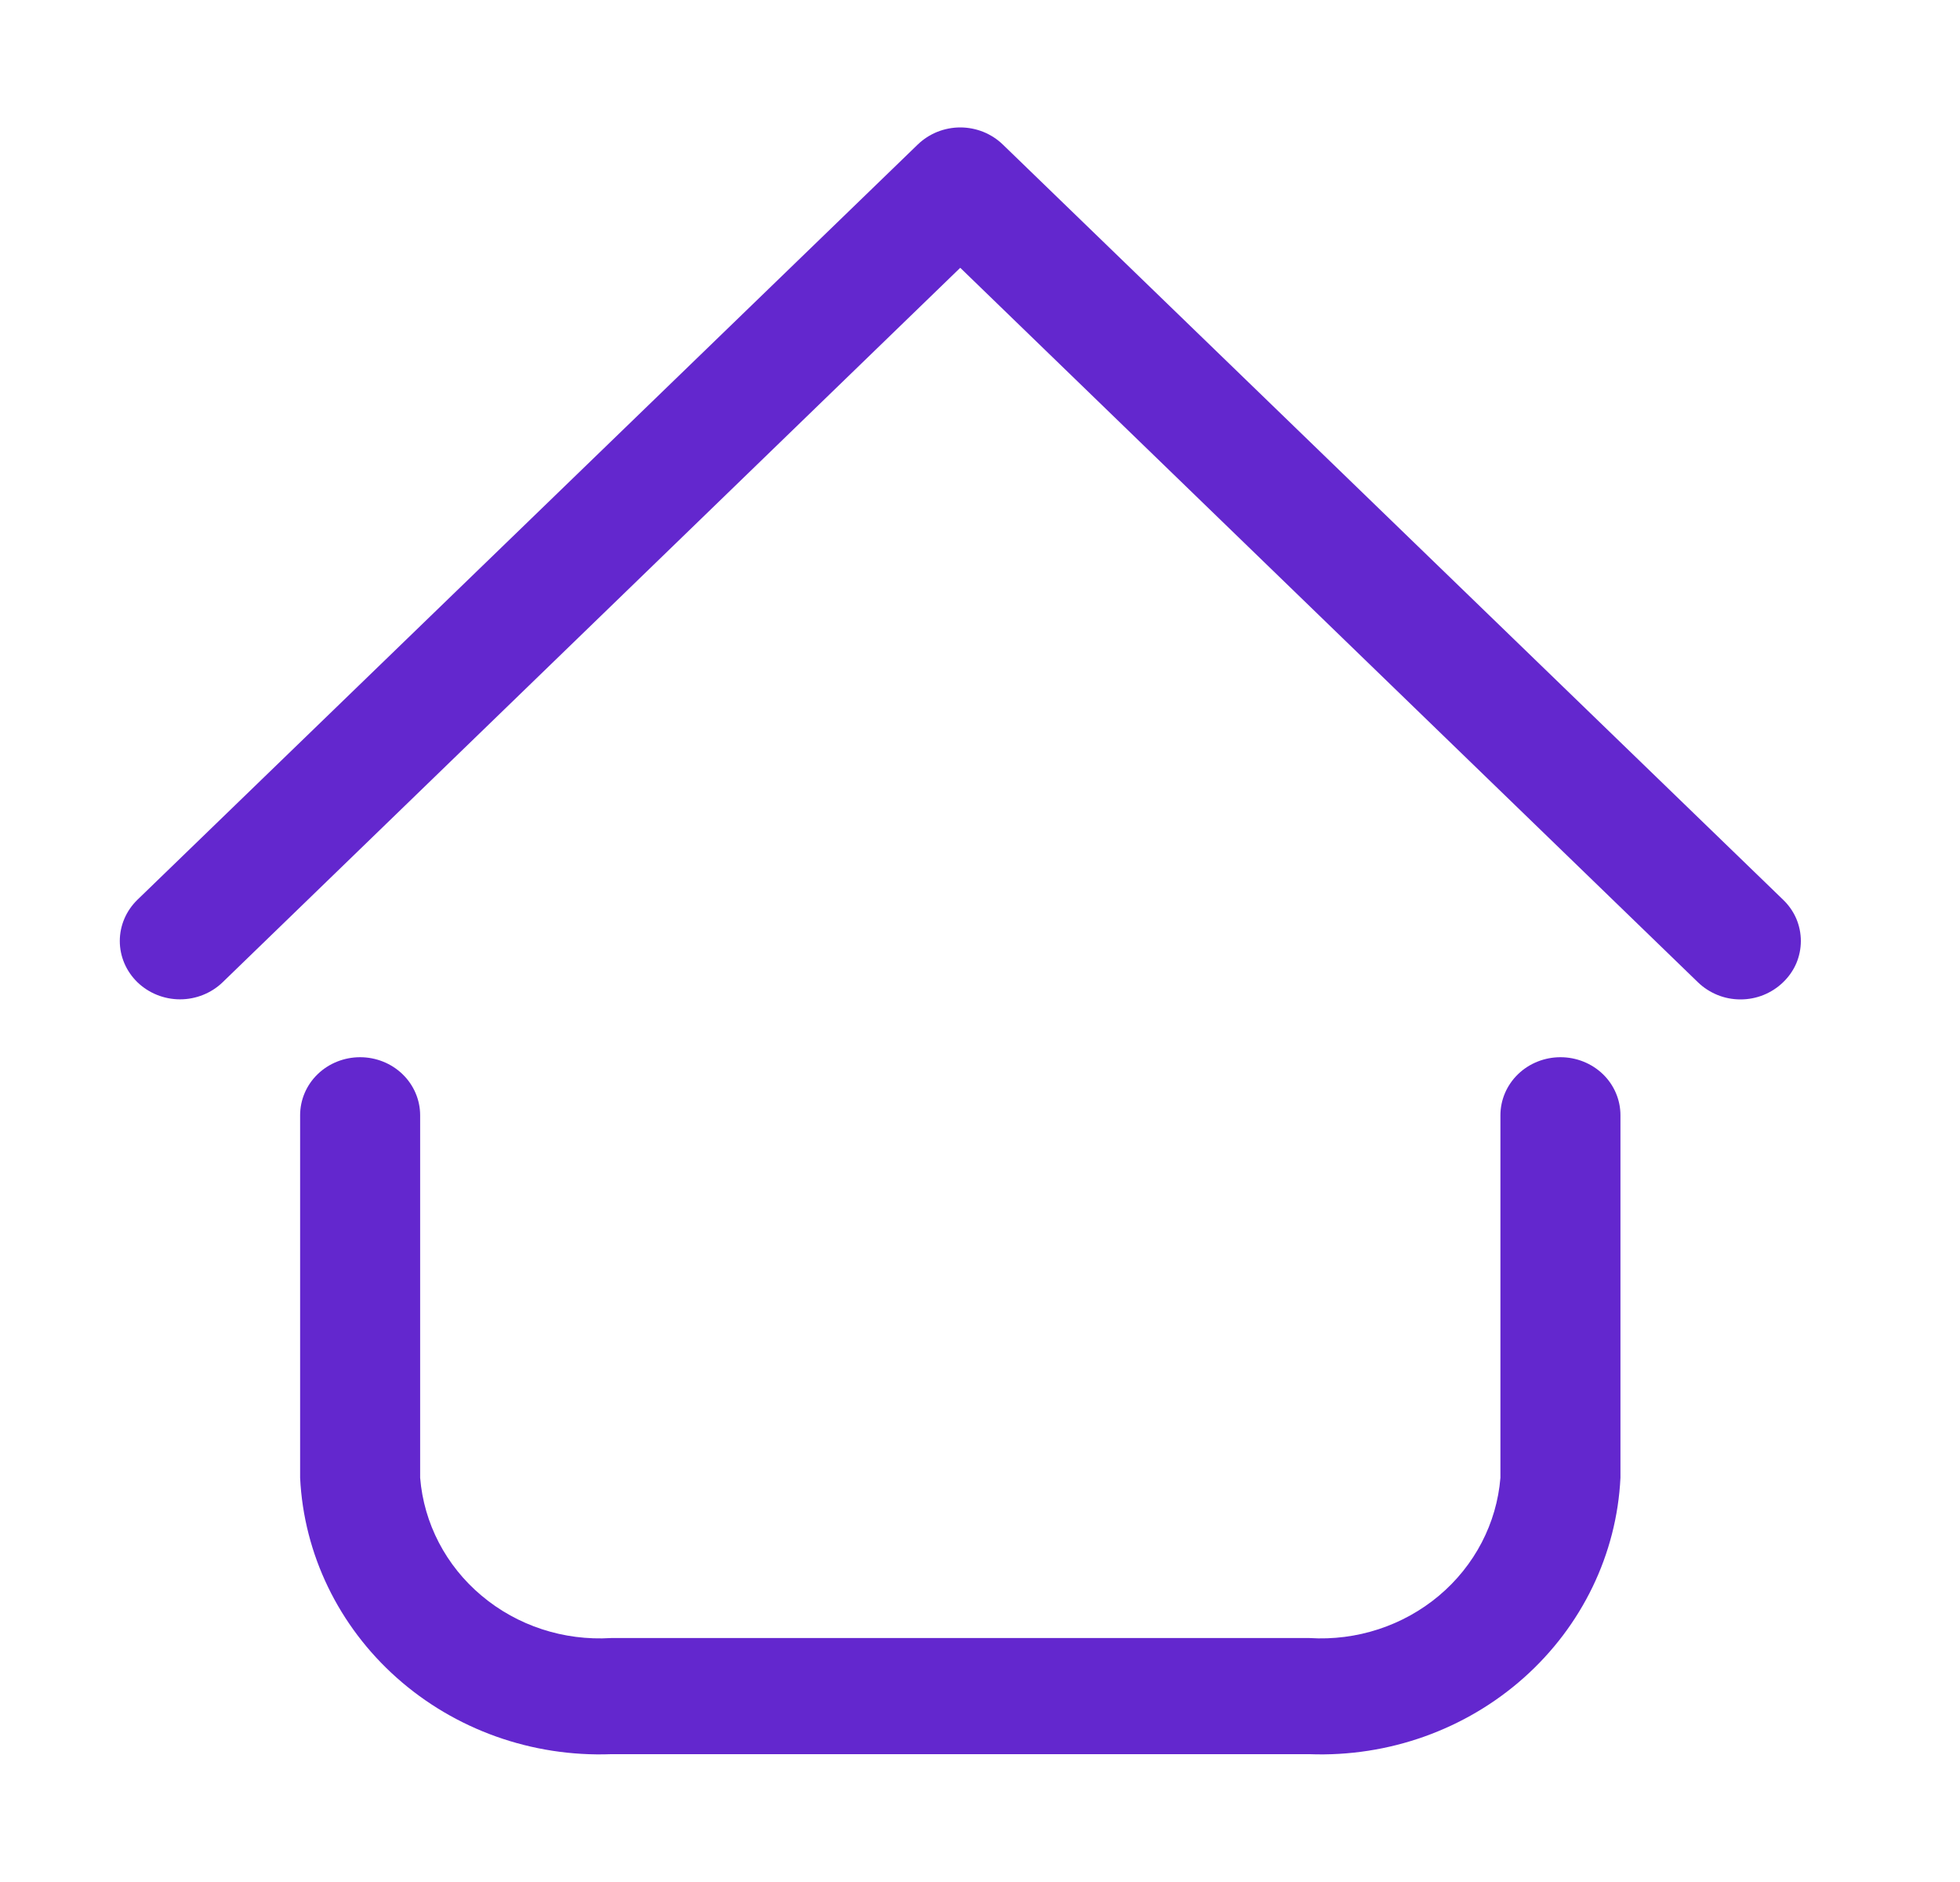 <svg width="25" height="24" viewBox="0 0 25 24" fill="none" xmlns="http://www.w3.org/2000/svg">
<path d="M16.704 22.37H7.793C6.785 22.407 5.804 22.057 5.061 21.396C4.319 20.736 3.875 19.819 3.828 18.845V14.222C3.828 14.026 3.908 13.837 4.052 13.698C4.195 13.56 4.39 13.482 4.593 13.482C4.796 13.482 4.991 13.56 5.134 13.698C5.278 13.837 5.359 14.026 5.359 14.222V18.845C5.406 19.426 5.687 19.967 6.143 20.349C6.598 20.732 7.191 20.926 7.793 20.889H16.704C17.306 20.926 17.898 20.732 18.354 20.349C18.809 19.967 19.091 19.426 19.138 18.845V14.222C19.138 14.026 19.219 13.837 19.363 13.698C19.506 13.56 19.701 13.482 19.904 13.482C20.107 13.482 20.302 13.56 20.445 13.698C20.589 13.837 20.669 14.026 20.669 14.222V18.845C20.622 19.819 20.178 20.736 19.436 21.396C18.693 22.057 17.712 22.407 16.704 22.37ZM22.744 12.526C22.816 12.457 22.873 12.375 22.912 12.285C22.95 12.195 22.97 12.098 22.97 12C22.97 11.902 22.95 11.805 22.912 11.715C22.873 11.625 22.816 11.543 22.744 11.474L12.792 1.844C12.721 1.775 12.636 1.72 12.543 1.682C12.45 1.645 12.35 1.625 12.248 1.625C12.147 1.625 12.047 1.645 11.954 1.682C11.861 1.72 11.776 1.775 11.705 1.844L1.753 11.474C1.609 11.614 1.528 11.803 1.528 12C1.528 12.197 1.609 12.386 1.753 12.526C1.897 12.665 2.093 12.744 2.296 12.744C2.5 12.744 2.696 12.665 2.84 12.526L12.248 3.415L21.657 12.526C21.728 12.595 21.813 12.65 21.906 12.688C21.999 12.726 22.099 12.745 22.2 12.745C22.301 12.745 22.401 12.726 22.495 12.688C22.588 12.65 22.673 12.595 22.744 12.526Z" fill="#6327CE"/>
</svg>
